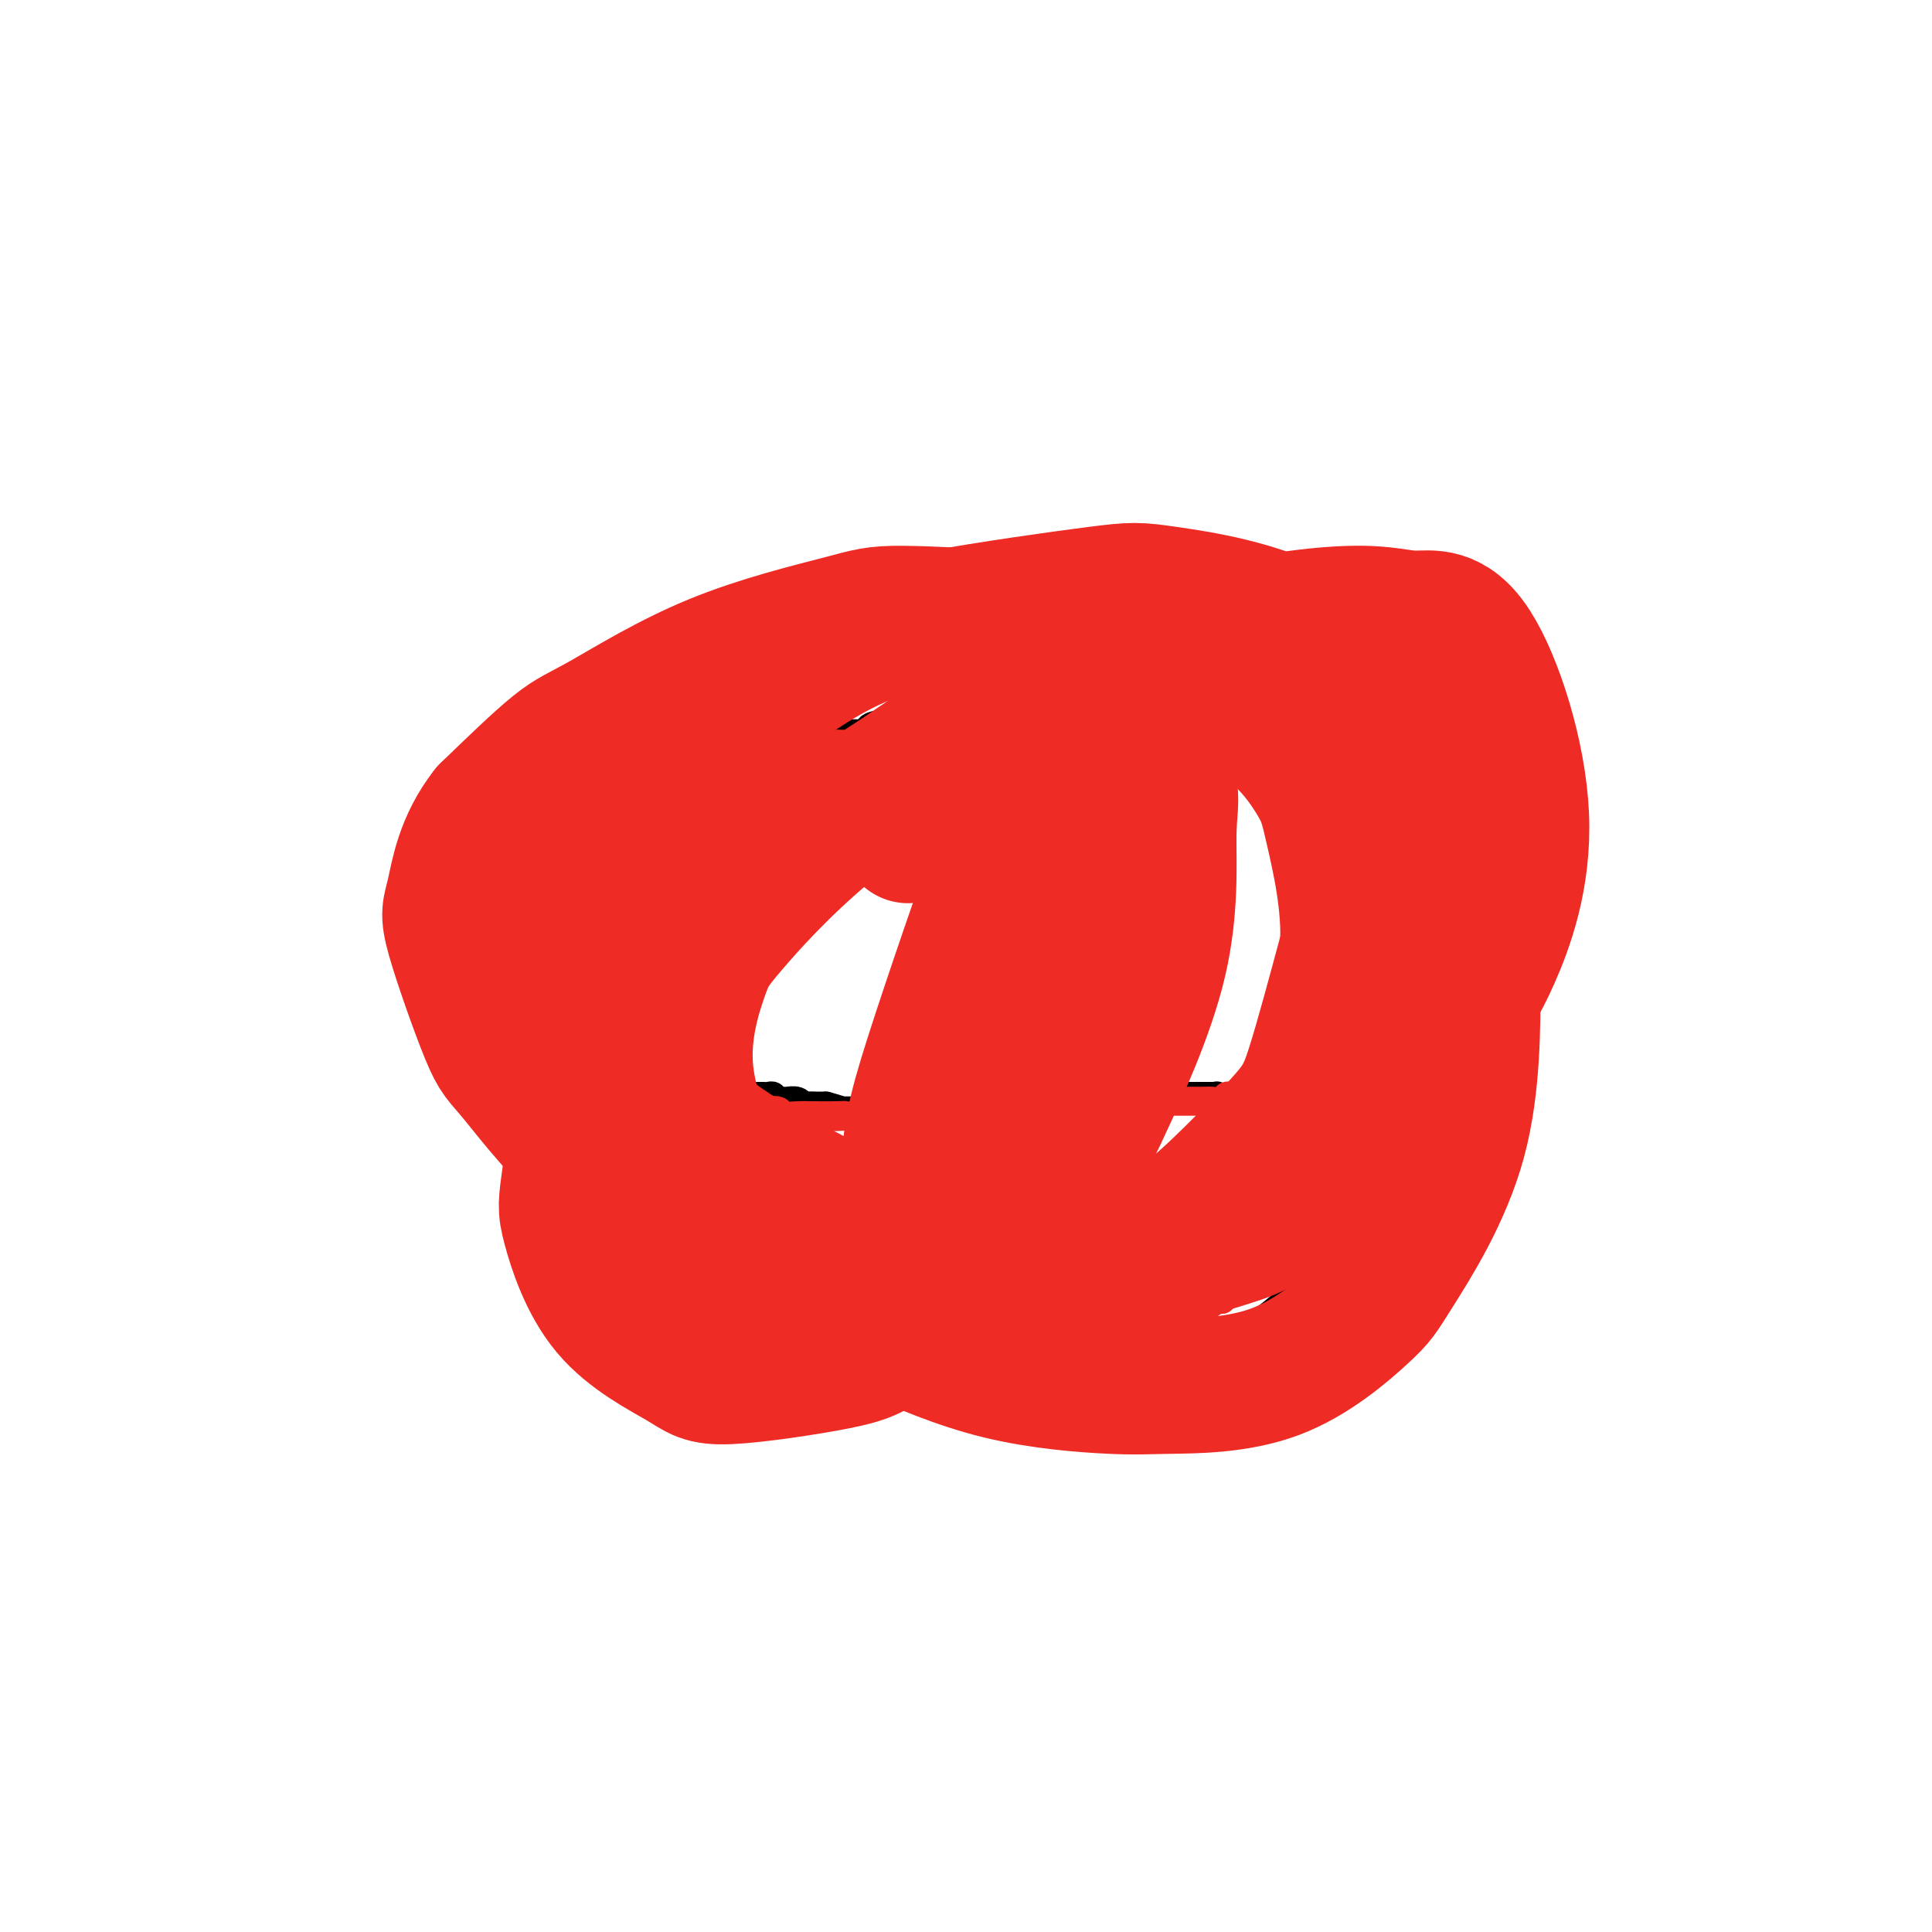 <svg viewBox='0 0 400 400' version='1.1' xmlns='http://www.w3.org/2000/svg' xmlns:xlink='http://www.w3.org/1999/xlink'><g fill='none' stroke='#000000' stroke-width='6' stroke-linecap='round' stroke-linejoin='round'><path d='M211,165c-0.270,0.144 -0.539,0.288 -1,0c-0.461,-0.288 -1.113,-1.007 -1,-1c0.113,0.007 0.989,0.741 0,0c-0.989,-0.741 -3.845,-2.958 -5,-4c-1.155,-1.042 -0.610,-0.909 -1,-1c-0.390,-0.091 -1.714,-0.405 -3,-1c-1.286,-0.595 -2.532,-1.470 -3,-2c-0.468,-0.530 -0.157,-0.716 -1,-1c-0.843,-0.284 -2.840,-0.664 -4,-1c-1.160,-0.336 -1.482,-0.626 -2,-1c-0.518,-0.374 -1.232,-0.833 -2,-1c-0.768,-0.167 -1.589,-0.042 -3,0c-1.411,0.042 -3.413,-0.000 -4,0c-0.587,0.000 0.239,0.043 -1,0c-1.239,-0.043 -4.543,-0.171 -6,0c-1.457,0.171 -1.068,0.640 -2,1c-0.932,0.360 -3.185,0.611 -5,1c-1.815,0.389 -3.190,0.916 -4,1c-0.810,0.084 -1.054,-0.274 -2,0c-0.946,0.274 -2.594,1.179 -4,2c-1.406,0.821 -2.570,1.558 -3,2c-0.430,0.442 -0.125,0.588 -1,1c-0.875,0.412 -2.930,1.091 -4,2c-1.070,0.909 -1.157,2.049 -2,3c-0.843,0.951 -2.444,1.713 -4,3c-1.556,1.287 -3.066,3.097 -4,4c-0.934,0.903 -1.290,0.897 -2,2c-0.710,1.103 -1.774,3.315 -3,5c-1.226,1.685 -2.613,2.842 -4,4'/><path d='M130,183c-3.057,3.320 -1.201,1.120 -1,1c0.201,-0.120 -1.253,1.840 -2,3c-0.747,1.160 -0.788,1.519 -1,2c-0.212,0.481 -0.596,1.082 -1,2c-0.404,0.918 -0.826,2.153 -1,3c-0.174,0.847 -0.098,1.307 0,2c0.098,0.693 0.219,1.617 0,3c-0.219,1.383 -0.777,3.223 -1,4c-0.223,0.777 -0.112,0.492 0,1c0.112,0.508 0.226,1.811 0,3c-0.226,1.189 -0.790,2.264 -1,3c-0.210,0.736 -0.066,1.133 0,2c0.066,0.867 0.055,2.204 0,3c-0.055,0.796 -0.154,1.050 0,2c0.154,0.950 0.562,2.594 1,4c0.438,1.406 0.905,2.573 1,4c0.095,1.427 -0.182,3.115 0,4c0.182,0.885 0.823,0.966 1,2c0.177,1.034 -0.108,3.021 0,4c0.108,0.979 0.611,0.949 1,2c0.389,1.051 0.666,3.182 1,4c0.334,0.818 0.727,0.323 1,1c0.273,0.677 0.426,2.527 1,4c0.574,1.473 1.567,2.569 2,3c0.433,0.431 0.305,0.199 1,1c0.695,0.801 2.213,2.637 3,4c0.787,1.363 0.844,2.255 1,3c0.156,0.745 0.413,1.344 1,2c0.587,0.656 1.504,1.369 2,2c0.496,0.631 0.570,1.180 1,2c0.430,0.820 1.215,1.910 2,3'/><path d='M142,266c2.631,3.725 2.708,3.039 3,3c0.292,-0.039 0.800,0.571 3,2c2.200,1.429 6.091,3.678 8,5c1.909,1.322 1.837,1.719 2,2c0.163,0.281 0.562,0.447 2,1c1.438,0.553 3.916,1.492 5,2c1.084,0.508 0.774,0.585 2,1c1.226,0.415 3.988,1.169 6,2c2.012,0.831 3.274,1.738 4,2c0.726,0.262 0.917,-0.123 2,0c1.083,0.123 3.058,0.752 5,1c1.942,0.248 3.850,0.115 5,0c1.150,-0.115 1.542,-0.213 3,0c1.458,0.213 3.984,0.738 5,1c1.016,0.262 0.523,0.260 2,0c1.477,-0.260 4.924,-0.777 8,-1c3.076,-0.223 5.780,-0.151 7,0c1.220,0.151 0.956,0.380 2,0c1.044,-0.380 3.397,-1.368 6,-2c2.603,-0.632 5.457,-0.909 7,-1c1.543,-0.091 1.775,0.003 3,0c1.225,-0.003 3.441,-0.104 6,-1c2.559,-0.896 5.459,-2.586 7,-3c1.541,-0.414 1.723,0.448 3,0c1.277,-0.448 3.647,-2.207 5,-3c1.353,-0.793 1.687,-0.620 3,-1c1.313,-0.380 3.606,-1.315 6,-3c2.394,-1.685 4.889,-4.122 6,-5c1.111,-0.878 0.838,-0.198 2,-1c1.162,-0.802 3.761,-3.086 6,-5c2.239,-1.914 4.120,-3.457 6,-5'/><path d='M282,257c5.495,-3.742 2.232,-1.597 2,-2c-0.232,-0.403 2.566,-3.355 4,-5c1.434,-1.645 1.502,-1.982 2,-3c0.498,-1.018 1.425,-2.718 2,-4c0.575,-1.282 0.799,-2.147 1,-3c0.201,-0.853 0.380,-1.696 1,-3c0.620,-1.304 1.683,-3.071 2,-5c0.317,-1.929 -0.110,-4.022 0,-5c0.110,-0.978 0.757,-0.841 1,-2c0.243,-1.159 0.081,-3.615 0,-6c-0.081,-2.385 -0.080,-4.700 0,-6c0.080,-1.300 0.240,-1.584 0,-3c-0.240,-1.416 -0.880,-3.963 -1,-5c-0.120,-1.037 0.280,-0.564 0,-2c-0.280,-1.436 -1.240,-4.781 -2,-7c-0.760,-2.219 -1.318,-3.311 -2,-5c-0.682,-1.689 -1.486,-3.974 -2,-5c-0.514,-1.026 -0.737,-0.794 -1,-2c-0.263,-1.206 -0.565,-3.851 -1,-5c-0.435,-1.149 -1.002,-0.801 -2,-2c-0.998,-1.199 -2.426,-3.945 -3,-5c-0.574,-1.055 -0.295,-0.420 -1,-1c-0.705,-0.580 -2.394,-2.376 -4,-4c-1.606,-1.624 -3.128,-3.077 -4,-4c-0.872,-0.923 -1.092,-1.314 -2,-2c-0.908,-0.686 -2.502,-1.665 -4,-3c-1.498,-1.335 -2.899,-3.026 -4,-4c-1.101,-0.974 -1.903,-1.230 -3,-2c-1.097,-0.770 -2.488,-2.053 -4,-3c-1.512,-0.947 -3.146,-1.556 -4,-2c-0.854,-0.444 -0.927,-0.722 -1,-1'/><path d='M252,146c-5.868,-4.670 -5.036,-3.346 -5,-3c0.036,0.346 -0.722,-0.286 -2,-1c-1.278,-0.714 -3.074,-1.512 -5,-2c-1.926,-0.488 -3.980,-0.668 -5,-1c-1.020,-0.332 -1.005,-0.818 -2,-1c-0.995,-0.182 -2.999,-0.060 -5,0c-2.001,0.060 -3.999,0.056 -5,0c-1.001,-0.056 -1.004,-0.166 -2,0c-0.996,0.166 -2.985,0.607 -4,1c-1.015,0.393 -1.056,0.738 -2,1c-0.944,0.262 -2.790,0.441 -5,1c-2.210,0.559 -4.785,1.498 -6,2c-1.215,0.502 -1.072,0.568 -2,1c-0.928,0.432 -2.928,1.230 -5,2c-2.072,0.770 -4.215,1.513 -5,2c-0.785,0.487 -0.210,0.718 -2,1c-1.790,0.282 -5.943,0.614 -8,1c-2.057,0.386 -2.016,0.824 -2,1c0.016,0.176 0.008,0.088 0,0'/><path d='M123,211c-0.122,-0.123 -0.244,-0.245 0,0c0.244,0.245 0.854,0.858 1,1c0.146,0.142 -0.173,-0.187 0,0c0.173,0.187 0.838,0.891 1,1c0.162,0.109 -0.178,-0.378 0,0c0.178,0.378 0.874,1.621 1,2c0.126,0.379 -0.317,-0.105 0,0c0.317,0.105 1.395,0.798 2,1c0.605,0.202 0.738,-0.086 1,0c0.262,0.086 0.652,0.545 1,1c0.348,0.455 0.652,0.906 1,1c0.348,0.094 0.738,-0.167 1,0c0.262,0.167 0.396,0.763 1,1c0.604,0.237 1.677,0.115 2,0c0.323,-0.115 -0.105,-0.223 0,0c0.105,0.223 0.744,0.778 1,1c0.256,0.222 0.128,0.111 0,0'/><path d='M136,220c2.129,1.554 0.952,0.938 1,1c0.048,0.062 1.321,0.800 2,1c0.679,0.200 0.765,-0.139 1,0c0.235,0.139 0.621,0.754 1,1c0.379,0.246 0.753,0.123 1,0c0.247,-0.123 0.367,-0.244 1,0c0.633,0.244 1.778,0.854 2,1c0.222,0.146 -0.479,-0.171 0,0c0.479,0.171 2.137,0.829 3,1c0.863,0.171 0.931,-0.147 1,0c0.069,0.147 0.138,0.757 1,1c0.862,0.243 2.516,0.118 3,0c0.484,-0.118 -0.203,-0.228 0,0c0.203,0.228 1.297,0.793 2,1c0.703,0.207 1.015,0.054 1,0c-0.015,-0.054 -0.359,-0.011 0,0c0.359,0.011 1.420,-0.011 2,0c0.580,0.011 0.680,0.056 1,0c0.320,-0.056 0.861,-0.211 1,0c0.139,0.211 -0.122,0.789 0,1c0.122,0.211 0.628,0.056 1,0c0.372,-0.056 0.611,-0.011 1,0c0.389,0.011 0.929,-0.011 1,0c0.071,0.011 -0.327,0.056 0,0c0.327,-0.056 1.378,-0.211 2,0c0.622,0.211 0.813,0.789 1,1c0.187,0.211 0.370,0.057 1,0c0.630,-0.057 1.708,-0.015 2,0c0.292,0.015 -0.202,0.004 0,0c0.202,-0.004 1.101,-0.002 2,0'/><path d='M171,229c5.880,1.619 3.081,1.166 2,1c-1.081,-0.166 -0.443,-0.045 0,0c0.443,0.045 0.692,0.012 1,0c0.308,-0.012 0.674,-0.004 1,0c0.326,0.004 0.613,0.005 1,0c0.387,-0.005 0.873,-0.015 1,0c0.127,0.015 -0.107,0.057 0,0c0.107,-0.057 0.555,-0.211 1,0c0.445,0.211 0.887,0.788 1,1c0.113,0.212 -0.101,0.061 0,0c0.101,-0.061 0.519,-0.030 1,0c0.481,0.030 1.025,0.061 1,0c-0.025,-0.061 -0.620,-0.214 0,0c0.620,0.214 2.455,0.793 3,1c0.545,0.207 -0.201,0.041 0,0c0.201,-0.041 1.350,0.041 2,0c0.650,-0.041 0.800,-0.207 1,0c0.200,0.207 0.449,0.788 1,1c0.551,0.212 1.404,0.057 2,0c0.596,-0.057 0.934,-0.015 1,0c0.066,0.015 -0.140,0.005 0,0c0.140,-0.005 0.626,-0.004 1,0c0.374,0.004 0.636,0.011 1,0c0.364,-0.011 0.830,-0.041 1,0c0.170,0.041 0.046,0.152 0,0c-0.046,-0.152 -0.012,-0.566 0,-1c0.012,-0.434 0.003,-0.886 0,-1c-0.003,-0.114 -0.001,0.110 0,0c0.001,-0.110 0.000,-0.555 0,-1'/><path d='M194,230c0.619,-0.562 0.166,-0.465 0,-1c-0.166,-0.535 -0.044,-1.700 0,-2c0.044,-0.300 0.011,0.267 0,0c-0.011,-0.267 0.001,-1.367 0,-2c-0.001,-0.633 -0.015,-0.798 0,-1c0.015,-0.202 0.060,-0.440 0,-1c-0.060,-0.560 -0.226,-1.440 0,-2c0.226,-0.560 0.845,-0.798 1,-1c0.155,-0.202 -0.154,-0.369 0,-1c0.154,-0.631 0.772,-1.727 1,-2c0.228,-0.273 0.065,0.277 0,0c-0.065,-0.277 -0.031,-1.380 0,-2c0.031,-0.620 0.060,-0.757 0,-1c-0.060,-0.243 -0.208,-0.591 0,-1c0.208,-0.409 0.773,-0.879 1,-1c0.227,-0.121 0.118,0.109 0,0c-0.118,-0.109 -0.243,-0.555 0,-1c0.243,-0.445 0.853,-0.888 1,-1c0.147,-0.112 -0.170,0.106 0,0c0.170,-0.106 0.829,-0.535 1,-1c0.171,-0.465 -0.144,-0.965 0,-1c0.144,-0.035 0.747,0.397 1,0c0.253,-0.397 0.157,-1.622 0,-2c-0.157,-0.378 -0.376,0.091 0,0c0.376,-0.091 1.347,-0.742 2,-1c0.653,-0.258 0.987,-0.124 1,0c0.013,0.124 -0.295,0.240 0,0c0.295,-0.240 1.195,-0.834 2,-1c0.805,-0.166 1.516,0.095 2,0c0.484,-0.095 0.742,-0.548 1,-1'/><path d='M208,203c1.805,-1.238 0.817,-0.332 1,0c0.183,0.332 1.535,0.089 2,0c0.465,-0.089 0.041,-0.024 0,0c-0.041,0.024 0.300,0.006 1,0c0.700,-0.006 1.759,-0.002 2,0c0.241,0.002 -0.335,0.000 0,0c0.335,-0.000 1.581,-0.000 2,0c0.419,0.000 0.010,0.000 0,0c-0.010,-0.000 0.377,-0.001 1,0c0.623,0.001 1.480,0.004 2,0c0.520,-0.004 0.703,-0.015 1,0c0.297,0.015 0.708,0.056 1,0c0.292,-0.056 0.464,-0.207 1,0c0.536,0.207 1.435,0.773 2,1c0.565,0.227 0.795,0.114 1,0c0.205,-0.114 0.385,-0.228 1,0c0.615,0.228 1.666,0.797 2,1c0.334,0.203 -0.050,0.041 0,0c0.050,-0.041 0.535,0.041 1,0c0.465,-0.041 0.910,-0.204 1,0c0.090,0.204 -0.174,0.777 0,1c0.174,0.223 0.787,0.097 1,0c0.213,-0.097 0.028,-0.165 0,0c-0.028,0.165 0.101,0.564 0,1c-0.101,0.436 -0.433,0.909 0,1c0.433,0.091 1.632,-0.201 2,0c0.368,0.201 -0.095,0.897 0,1c0.095,0.103 0.747,-0.385 1,0c0.253,0.385 0.107,1.642 0,2c-0.107,0.358 -0.173,-0.183 0,0c0.173,0.183 0.587,1.092 1,2'/><path d='M235,213c0.558,1.217 -0.048,0.759 0,1c0.048,0.241 0.749,1.181 1,2c0.251,0.819 0.053,1.516 0,2c-0.053,0.484 0.038,0.756 0,1c-0.038,0.244 -0.206,0.461 0,1c0.206,0.539 0.787,1.400 1,2c0.213,0.600 0.057,0.939 0,1c-0.057,0.061 -0.015,-0.157 0,0c0.015,0.157 0.004,0.690 0,1c-0.004,0.310 0.000,0.398 0,1c-0.000,0.602 -0.004,1.719 0,2c0.004,0.281 0.016,-0.274 0,0c-0.016,0.274 -0.061,1.376 0,2c0.061,0.624 0.228,0.769 0,1c-0.228,0.231 -0.849,0.549 -1,1c-0.151,0.451 0.170,1.037 0,2c-0.170,0.963 -0.829,2.303 -1,3c-0.171,0.697 0.146,0.751 0,1c-0.146,0.249 -0.755,0.693 -1,1c-0.245,0.307 -0.126,0.477 0,1c0.126,0.523 0.258,1.398 0,2c-0.258,0.602 -0.906,0.931 -1,1c-0.094,0.069 0.364,-0.121 0,0c-0.364,0.121 -1.551,0.554 -2,1c-0.449,0.446 -0.159,0.904 0,1c0.159,0.096 0.187,-0.170 0,0c-0.187,0.170 -0.589,0.777 -1,1c-0.411,0.223 -0.832,0.064 -1,0c-0.168,-0.064 -0.084,-0.032 0,0'/><path d='M229,245c-1.412,2.719 -0.940,1.516 -1,1c-0.060,-0.516 -0.650,-0.346 -1,0c-0.350,0.346 -0.460,0.867 -1,1c-0.540,0.133 -1.510,-0.122 -2,0c-0.490,0.122 -0.498,0.621 -1,1c-0.502,0.379 -1.497,0.637 -2,1c-0.503,0.363 -0.516,0.832 -1,1c-0.484,0.168 -1.441,0.035 -2,0c-0.559,-0.035 -0.721,0.029 -1,0c-0.279,-0.029 -0.673,-0.151 -1,0c-0.327,0.151 -0.585,0.576 -1,1c-0.415,0.424 -0.988,0.846 -1,1c-0.012,0.154 0.537,0.041 0,0c-0.537,-0.041 -2.162,-0.011 -3,0c-0.838,0.011 -0.891,0.004 -1,0c-0.109,-0.004 -0.274,-0.004 -1,0c-0.726,0.004 -2.013,0.011 -3,0c-0.987,-0.011 -1.675,-0.041 -2,0c-0.325,0.041 -0.286,0.151 -1,0c-0.714,-0.151 -2.182,-0.565 -3,-1c-0.818,-0.435 -0.988,-0.891 -1,-1c-0.012,-0.109 0.134,0.129 0,0c-0.134,-0.129 -0.547,-0.626 -1,-1c-0.453,-0.374 -0.947,-0.625 -1,-1c-0.053,-0.375 0.336,-0.874 0,-1c-0.336,-0.126 -1.395,0.120 -2,0c-0.605,-0.120 -0.756,-0.607 -1,-1c-0.244,-0.393 -0.581,-0.693 -1,-1c-0.419,-0.307 -0.921,-0.621 -1,-1c-0.079,-0.379 0.263,-0.823 0,-1c-0.263,-0.177 -1.132,-0.089 -2,0'/><path d='M190,243c-1.963,-1.573 -0.371,-1.005 0,-1c0.371,0.005 -0.479,-0.552 -1,-1c-0.521,-0.448 -0.714,-0.786 -1,-1c-0.286,-0.214 -0.665,-0.304 -1,-1c-0.335,-0.696 -0.625,-1.999 -1,-3c-0.375,-1.001 -0.834,-1.701 -1,-2c-0.166,-0.299 -0.037,-0.196 0,-1c0.037,-0.804 -0.018,-2.514 0,-3c0.018,-0.486 0.108,0.251 0,0c-0.108,-0.251 -0.414,-1.491 0,-3c0.414,-1.509 1.547,-3.288 2,-4c0.453,-0.712 0.227,-0.356 0,0'/><path d='M241,228c-0.425,0.113 -0.851,0.226 -1,0c-0.149,-0.226 -0.022,-0.793 0,-1c0.022,-0.207 -0.062,-0.056 0,0c0.062,0.056 0.269,0.015 0,0c-0.269,-0.015 -1.016,-0.004 -1,0c0.016,0.004 0.793,0.001 1,0c0.207,-0.001 -0.156,-0.000 0,0c0.156,0.000 0.829,0.000 1,0c0.171,-0.000 -0.162,-0.000 0,0c0.162,0.000 0.817,0.000 1,0c0.183,-0.000 -0.106,-0.000 0,0c0.106,0.000 0.606,-0.000 1,0c0.394,0.000 0.683,0.000 1,0c0.317,-0.000 0.664,-0.000 1,0c0.336,0.000 0.663,0.000 1,0c0.337,-0.000 0.685,-0.000 1,0c0.315,0.000 0.596,0.000 1,0c0.404,-0.000 0.930,-0.001 1,0c0.070,0.001 -0.317,0.004 0,0c0.317,-0.004 1.338,-0.015 2,0c0.662,0.015 0.965,0.057 1,0c0.035,-0.057 -0.197,-0.211 0,0c0.197,0.211 0.822,0.788 1,1c0.178,0.212 -0.092,0.061 0,0c0.092,-0.061 0.546,-0.030 1,0'/><path d='M254,228c2.206,0.001 1.221,0.004 1,0c-0.221,-0.004 0.322,-0.015 1,0c0.678,0.015 1.490,0.057 2,0c0.510,-0.057 0.718,-0.211 1,0c0.282,0.211 0.639,0.789 1,1c0.361,0.211 0.728,0.057 1,0c0.272,-0.057 0.450,-0.015 1,0c0.550,0.015 1.470,0.004 2,0c0.530,-0.004 0.668,-0.001 1,0c0.332,0.001 0.859,0.000 1,0c0.141,-0.000 -0.103,-0.000 0,0c0.103,0.000 0.552,0.000 1,0c0.448,-0.000 0.895,-0.000 1,0c0.105,0.000 -0.131,0.000 0,0c0.131,-0.000 0.627,-0.000 1,0c0.373,0.000 0.621,0.000 1,0c0.379,-0.000 0.890,-0.000 1,0c0.110,0.000 -0.182,0.000 0,0c0.182,-0.000 0.836,-0.000 1,0c0.164,0.000 -0.163,0.000 0,0c0.163,-0.000 0.818,-0.000 1,0c0.182,0.000 -0.107,0.000 0,0c0.107,-0.000 0.610,-0.000 1,0c0.390,0.000 0.667,0.000 1,0c0.333,-0.000 0.723,-0.000 1,0c0.277,0.000 0.441,0.000 1,0c0.559,-0.000 1.515,-0.000 2,0c0.485,0.000 0.501,0.000 1,0c0.499,0.000 1.480,0.000 2,0c0.520,0.000 0.577,0.000 1,0c0.423,0.000 1.211,0.000 2,0'/><path d='M285,229c4.764,0.155 1.174,0.042 0,0c-1.174,-0.042 0.067,-0.011 1,0c0.933,0.011 1.558,0.004 2,0c0.442,-0.004 0.700,-0.005 1,0c0.300,0.005 0.644,0.015 1,0c0.356,-0.015 0.726,-0.057 1,0c0.274,0.057 0.452,0.212 1,0c0.548,-0.212 1.467,-0.793 2,-1c0.533,-0.207 0.679,-0.041 1,0c0.321,0.041 0.818,-0.041 1,0c0.182,0.041 0.049,0.207 0,0c-0.049,-0.207 -0.013,-0.786 0,-1c0.013,-0.214 0.004,-0.061 0,0c-0.004,0.061 -0.002,0.031 0,0'/><path d='M197,224c-0.090,0.000 -0.180,0.000 0,0c0.180,0.000 0.629,0.000 1,0c0.371,0.000 0.663,0.000 1,0c0.337,-0.000 0.721,0.000 1,0c0.279,0.000 0.455,-0.000 1,0c0.545,0.000 1.459,0.000 2,0c0.541,0.000 0.709,0.000 1,0c0.291,0.000 0.704,-0.000 1,0c0.296,0.000 0.474,-0.000 1,0c0.526,0.000 1.399,0.000 2,0c0.601,-0.000 0.931,-0.000 1,0c0.069,0.000 -0.122,0.000 0,0c0.122,-0.000 0.557,0.000 1,0c0.443,0.000 0.893,-0.000 1,0c0.107,0.000 -0.130,0.000 0,0c0.130,0.000 0.627,-0.000 1,0c0.373,0.000 0.621,0.000 1,0c0.379,0.000 0.889,-0.000 1,0c0.111,0.000 -0.176,0.000 0,0c0.176,0.000 0.817,-0.000 1,0c0.183,0.000 -0.090,0.000 0,0c0.090,0.000 0.545,0.000 1,0'/><path d='M216,224c2.874,0.000 0.558,0.000 0,0c-0.558,-0.000 0.643,-0.000 1,0c0.357,0.000 -0.130,0.000 0,0c0.130,-0.000 0.876,-0.000 1,0c0.124,0.000 -0.374,0.000 0,0c0.374,-0.000 1.619,-0.001 2,0c0.381,0.001 -0.104,0.004 0,0c0.104,-0.004 0.797,-0.015 1,0c0.203,0.015 -0.083,0.057 0,0c0.083,-0.057 0.537,-0.211 1,0c0.463,0.211 0.936,0.789 1,1c0.064,0.211 -0.281,0.056 0,0c0.281,-0.056 1.186,-0.011 2,0c0.814,0.011 1.536,-0.011 2,0c0.464,0.011 0.671,0.054 1,0c0.329,-0.054 0.781,-0.207 2,0c1.219,0.207 3.205,0.773 4,1c0.795,0.227 0.397,0.113 0,0'/></g>
<g fill='none' stroke='#EE2B24' stroke-width='6' stroke-linecap='round' stroke-linejoin='round'><path d='M150,236c0.018,-0.194 0.035,-0.388 0,0c-0.035,0.388 -0.124,1.359 0,2c0.124,0.641 0.461,0.953 1,2c0.539,1.047 1.281,2.828 2,4c0.719,1.172 1.416,1.734 2,3c0.584,1.266 1.056,3.237 2,5c0.944,1.763 2.362,3.320 3,4c0.638,0.680 0.498,0.485 1,1c0.502,0.515 1.647,1.741 2,3c0.353,1.259 -0.086,2.551 0,3c0.086,0.449 0.695,0.055 1,0c0.305,-0.055 0.305,0.231 0,0c-0.305,-0.231 -0.915,-0.977 -1,-1c-0.085,-0.023 0.356,0.678 0,0c-0.356,-0.678 -1.509,-2.734 -2,-4c-0.491,-1.266 -0.319,-1.743 -1,-3c-0.681,-1.257 -2.213,-3.296 -3,-5c-0.787,-1.704 -0.827,-3.074 -1,-4c-0.173,-0.926 -0.478,-1.407 -1,-2c-0.522,-0.593 -1.261,-1.296 -2,-2'/><path d='M153,242c-1.972,-3.853 -1.903,-2.987 -2,-3c-0.097,-0.013 -0.359,-0.907 -1,-2c-0.641,-1.093 -1.659,-2.387 -2,-3c-0.341,-0.613 -0.003,-0.545 0,-1c0.003,-0.455 -0.329,-1.432 -1,-2c-0.671,-0.568 -1.681,-0.726 -2,-1c-0.319,-0.274 0.054,-0.665 0,-1c-0.054,-0.335 -0.537,-0.613 -1,-1c-0.463,-0.387 -0.908,-0.883 -1,-1c-0.092,-0.117 0.169,0.144 0,0c-0.169,-0.144 -0.769,-0.693 -1,-1c-0.231,-0.307 -0.095,-0.371 0,0c0.095,0.371 0.148,1.179 0,1c-0.148,-0.179 -0.495,-1.343 0,1c0.495,2.343 1.834,8.195 3,12c1.166,3.805 2.158,5.564 3,8c0.842,2.436 1.532,5.549 2,7c0.468,1.451 0.714,1.240 1,2c0.286,0.760 0.613,2.490 1,3c0.387,0.510 0.836,-0.199 1,0c0.164,0.199 0.044,1.305 0,2c-0.044,0.695 -0.012,0.980 0,1c0.012,0.020 0.003,-0.225 0,0c-0.003,0.225 -0.001,0.922 0,1c0.001,0.078 0.000,-0.461 0,-1'/><path d='M153,263c1.560,5.630 0.460,1.705 0,0c-0.460,-1.705 -0.279,-1.191 -1,-2c-0.721,-0.809 -2.345,-2.941 -3,-4c-0.655,-1.059 -0.343,-1.046 -1,-2c-0.657,-0.954 -2.284,-2.874 -3,-4c-0.716,-1.126 -0.520,-1.457 -1,-2c-0.480,-0.543 -1.634,-1.296 -2,-2c-0.366,-0.704 0.057,-1.357 0,-2c-0.057,-0.643 -0.592,-1.275 -1,-2c-0.408,-0.725 -0.688,-1.542 -1,-2c-0.312,-0.458 -0.657,-0.557 -1,-1c-0.343,-0.443 -0.685,-1.231 -1,-2c-0.315,-0.769 -0.605,-1.519 -1,-2c-0.395,-0.481 -0.897,-0.692 -1,-1c-0.103,-0.308 0.193,-0.713 0,-1c-0.193,-0.287 -0.874,-0.454 -1,-1c-0.126,-0.546 0.303,-1.469 0,-2c-0.303,-0.531 -1.339,-0.668 -2,-1c-0.661,-0.332 -0.947,-0.858 -1,-1c-0.053,-0.142 0.125,0.099 0,0c-0.125,-0.099 -0.555,-0.537 -1,-1c-0.445,-0.463 -0.907,-0.949 -1,-1c-0.093,-0.051 0.181,0.333 0,0c-0.181,-0.333 -0.818,-1.385 -1,-2c-0.182,-0.615 0.091,-0.795 0,-1c-0.091,-0.205 -0.546,-0.437 -1,-1c-0.454,-0.563 -0.906,-1.457 -1,-2c-0.094,-0.543 0.171,-0.733 0,-1c-0.171,-0.267 -0.777,-0.610 -1,-1c-0.223,-0.390 -0.064,-0.826 0,-1c0.064,-0.174 0.032,-0.087 0,0'/><path d='M126,218c-4.177,-7.122 -1.119,-2.427 0,-1c1.119,1.427 0.298,-0.414 0,-1c-0.298,-0.586 -0.073,0.084 0,0c0.073,-0.084 -0.005,-0.921 0,-1c0.005,-0.079 0.094,0.599 0,1c-0.094,0.401 -0.371,0.525 0,1c0.371,0.475 1.390,1.300 2,2c0.610,0.700 0.813,1.275 1,2c0.187,0.725 0.360,1.599 1,3c0.640,1.401 1.748,3.330 2,4c0.252,0.670 -0.350,0.082 0,1c0.350,0.918 1.653,3.342 2,4c0.347,0.658 -0.262,-0.449 0,1c0.262,1.449 1.394,5.454 2,7c0.606,1.546 0.687,0.631 1,1c0.313,0.369 0.857,2.021 1,3c0.143,0.979 -0.117,1.286 0,2c0.117,0.714 0.610,1.834 1,3c0.390,1.166 0.678,2.378 1,3c0.322,0.622 0.678,0.653 1,1c0.322,0.347 0.610,1.010 1,2c0.390,0.990 0.881,2.306 1,3c0.119,0.694 -0.134,0.766 0,1c0.134,0.234 0.654,0.630 1,1c0.346,0.370 0.516,0.715 1,1c0.484,0.285 1.281,0.510 2,1c0.719,0.490 1.359,1.245 2,2'/><path d='M149,265c1.488,1.992 0.708,0.971 1,1c0.292,0.029 1.654,1.107 3,2c1.346,0.893 2.674,1.600 3,2c0.326,0.400 -0.349,0.492 0,1c0.349,0.508 1.723,1.432 3,2c1.277,0.568 2.459,0.778 3,1c0.541,0.222 0.443,0.455 1,1c0.557,0.545 1.768,1.404 3,2c1.232,0.596 2.484,0.931 3,1c0.516,0.069 0.295,-0.126 1,0c0.705,0.126 2.334,0.574 3,1c0.666,0.426 0.368,0.831 1,1c0.632,0.169 2.194,0.102 3,0c0.806,-0.102 0.855,-0.237 1,0c0.145,0.237 0.386,0.848 1,1c0.614,0.152 1.602,-0.155 3,0c1.398,0.155 3.207,0.774 4,1c0.793,0.226 0.569,0.061 1,0c0.431,-0.061 1.515,-0.016 2,0c0.485,0.016 0.369,0.004 1,0c0.631,-0.004 2.007,-0.001 3,0c0.993,0.001 1.602,0.000 2,0c0.398,-0.000 0.586,-0.000 1,0c0.414,0.000 1.056,-0.000 2,0c0.944,0.000 2.191,0.001 3,0c0.809,-0.001 1.180,-0.004 2,0c0.820,0.004 2.090,0.015 3,0c0.910,-0.015 1.460,-0.056 2,0c0.540,0.056 1.068,0.207 2,0c0.932,-0.207 2.266,-0.774 3,-1c0.734,-0.226 0.867,-0.113 1,0'/><path d='M214,281c6.225,0.220 3.287,0.270 3,0c-0.287,-0.270 2.075,-0.860 3,-1c0.925,-0.140 0.412,0.169 1,0c0.588,-0.169 2.279,-0.815 3,-1c0.721,-0.185 0.474,0.091 1,0c0.526,-0.091 1.827,-0.549 3,-1c1.173,-0.451 2.220,-0.895 3,-1c0.780,-0.105 1.293,0.128 2,0c0.707,-0.128 1.608,-0.617 3,-1c1.392,-0.383 3.274,-0.661 4,-1c0.726,-0.339 0.296,-0.740 1,-1c0.704,-0.260 2.542,-0.380 4,-1c1.458,-0.620 2.536,-1.741 3,-2c0.464,-0.259 0.315,0.343 1,0c0.685,-0.343 2.205,-1.632 3,-2c0.795,-0.368 0.865,0.186 1,0c0.135,-0.186 0.335,-1.110 2,-2c1.665,-0.890 4.794,-1.745 6,-2c1.206,-0.255 0.488,0.090 1,0c0.512,-0.090 2.253,-0.617 3,-1c0.747,-0.383 0.501,-0.623 1,-1c0.499,-0.377 1.743,-0.890 2,-1c0.257,-0.110 -0.472,0.182 0,0c0.472,-0.182 2.144,-0.837 3,-1c0.856,-0.163 0.896,0.168 1,0c0.104,-0.168 0.271,-0.835 1,-1c0.729,-0.165 2.020,0.172 3,0c0.980,-0.172 1.648,-0.854 2,-1c0.352,-0.146 0.386,0.244 1,0c0.614,-0.244 1.807,-1.122 3,-2'/><path d='M282,257c6.610,-2.966 2.136,-1.379 1,-1c-1.136,0.379 1.067,-0.448 2,-1c0.933,-0.552 0.598,-0.829 1,-1c0.402,-0.171 1.543,-0.236 2,-1c0.457,-0.764 0.231,-2.226 1,-3c0.769,-0.774 2.534,-0.860 3,-1c0.466,-0.140 -0.366,-0.335 0,-1c0.366,-0.665 1.929,-1.802 3,-3c1.071,-1.198 1.649,-2.459 2,-3c0.351,-0.541 0.476,-0.362 1,-1c0.524,-0.638 1.447,-2.093 2,-3c0.553,-0.907 0.736,-1.265 1,-2c0.264,-0.735 0.608,-1.847 1,-3c0.392,-1.153 0.833,-2.347 1,-3c0.167,-0.653 0.060,-0.763 0,-1c-0.060,-0.237 -0.071,-0.599 0,-1c0.071,-0.401 0.226,-0.839 0,-1c-0.226,-0.161 -0.834,-0.043 -1,0c-0.166,0.043 0.109,0.012 0,0c-0.109,-0.012 -0.602,-0.003 -1,0c-0.398,0.003 -0.702,0.001 -1,0c-0.298,-0.001 -0.589,-0.000 -1,0c-0.411,0.000 -0.942,0.000 -1,0c-0.058,-0.000 0.355,-0.000 0,0c-0.355,0.000 -1.480,0.000 -2,0c-0.520,-0.000 -0.434,-0.000 -1,0c-0.566,0.000 -1.783,0.000 -3,0'/><path d='M292,227c-2.124,-0.000 -1.934,-0.000 -2,0c-0.066,0.000 -0.388,0.000 -1,0c-0.612,-0.000 -1.515,-0.000 -2,0c-0.485,0.000 -0.552,0.000 -1,0c-0.448,-0.000 -1.276,-0.000 -2,0c-0.724,0.000 -1.343,0.000 -2,0c-0.657,-0.000 -1.351,-0.000 -2,0c-0.649,0.000 -1.253,0.000 -2,0c-0.747,-0.000 -1.638,-0.000 -2,0c-0.362,0.000 -0.195,0.000 -1,0c-0.805,-0.000 -2.580,-0.000 -3,0c-0.420,0.000 0.516,0.000 0,0c-0.516,-0.000 -2.484,-0.000 -4,0c-1.516,0.000 -2.581,0.000 -3,0c-0.419,-0.000 -0.192,-0.001 -1,0c-0.808,0.001 -2.649,0.004 -4,0c-1.351,-0.004 -2.210,-0.015 -3,0c-0.790,0.015 -1.511,0.057 -2,0c-0.489,-0.057 -0.747,-0.211 -1,0c-0.253,0.211 -0.500,0.789 -1,1c-0.500,0.211 -1.251,0.057 -2,0c-0.749,-0.057 -1.495,-0.015 -2,0c-0.505,0.015 -0.768,0.004 -1,0c-0.232,-0.004 -0.433,-0.001 -1,0c-0.567,0.001 -1.500,0.000 -2,0c-0.500,-0.000 -0.568,-0.000 -1,0c-0.432,0.000 -1.229,0.000 -2,0c-0.771,-0.000 -1.516,-0.000 -2,0c-0.484,0.000 -0.707,0.000 -1,0c-0.293,-0.000 -0.655,-0.000 -1,0c-0.345,0.000 -0.672,0.000 -1,0'/><path d='M237,228c-8.603,0.150 -2.610,0.025 -1,0c1.610,-0.025 -1.162,0.050 -2,0c-0.838,-0.050 0.259,-0.224 0,0c-0.259,0.224 -1.874,0.845 -3,1c-1.126,0.155 -1.764,-0.154 -2,0c-0.236,0.154 -0.070,0.773 -1,1c-0.930,0.227 -2.954,0.061 -4,0c-1.046,-0.061 -1.113,-0.016 -2,0c-0.887,0.016 -2.595,0.004 -4,0c-1.405,-0.004 -2.507,-0.001 -3,0c-0.493,0.001 -0.377,0.000 -1,0c-0.623,-0.000 -1.985,-0.000 -3,0c-1.015,0.000 -1.684,0.000 -2,0c-0.316,-0.000 -0.278,-0.000 -1,0c-0.722,0.000 -2.202,-0.000 -3,0c-0.798,0.000 -0.913,0.000 -1,0c-0.087,-0.000 -0.147,-0.000 -1,0c-0.853,0.000 -2.499,0.000 -3,0c-0.501,-0.000 0.144,-0.001 0,0c-0.144,0.001 -1.075,0.004 -2,0c-0.925,-0.004 -1.842,-0.015 -2,0c-0.158,0.015 0.444,0.057 0,0c-0.444,-0.057 -1.935,-0.211 -3,0c-1.065,0.211 -1.705,0.789 -2,1c-0.295,0.211 -0.245,0.057 -1,0c-0.755,-0.057 -2.316,-0.015 -3,0c-0.684,0.015 -0.493,0.004 -1,0c-0.507,-0.004 -1.713,-0.001 -3,0c-1.287,0.001 -2.654,0.000 -3,0c-0.346,-0.000 0.330,-0.000 0,0c-0.330,0.000 -1.665,0.000 -3,0'/><path d='M177,231c-9.964,0.464 -4.874,0.124 -3,0c1.874,-0.124 0.534,-0.032 -1,0c-1.534,0.032 -3.260,0.005 -4,0c-0.740,-0.005 -0.494,0.013 -1,0c-0.506,-0.013 -1.765,-0.056 -3,0c-1.235,0.056 -2.448,0.211 -3,0c-0.552,-0.211 -0.444,-0.789 -1,-1c-0.556,-0.211 -1.775,-0.057 -3,0c-1.225,0.057 -2.456,0.015 -3,0c-0.544,-0.015 -0.403,-0.003 -1,0c-0.597,0.003 -1.934,-0.003 -3,0c-1.066,0.003 -1.861,0.016 -2,0c-0.139,-0.016 0.377,-0.061 0,0c-0.377,0.061 -1.646,0.226 -2,0c-0.354,-0.226 0.208,-0.844 0,-1c-0.208,-0.156 -1.188,0.151 -2,0c-0.812,-0.151 -1.458,-0.759 -2,-1c-0.542,-0.241 -0.979,-0.117 -1,0c-0.021,0.117 0.375,0.225 0,0c-0.375,-0.225 -1.521,-0.782 -2,-1c-0.479,-0.218 -0.292,-0.097 -1,0c-0.708,0.097 -2.311,0.169 -3,0c-0.689,-0.169 -0.464,-0.580 -1,-1c-0.536,-0.420 -1.832,-0.848 -3,-1c-1.168,-0.152 -2.207,-0.026 -3,0c-0.793,0.026 -1.341,-0.046 -2,0c-0.659,0.046 -1.428,0.211 -2,0c-0.572,-0.211 -0.947,-0.799 -1,-1c-0.053,-0.201 0.217,-0.016 0,0c-0.217,0.016 -0.919,-0.138 -1,0c-0.081,0.138 0.460,0.569 1,1'/><path d='M124,225c-8.833,-1.000 -4.417,-0.500 0,0'/></g>
<g fill='none' stroke='#EE2B24' stroke-width='28' stroke-linecap='round' stroke-linejoin='round'><path d='M188,173c-0.036,-0.453 -0.072,-0.906 0,-1c0.072,-0.094 0.252,0.170 0,0c-0.252,-0.170 -0.938,-0.775 -1,-2c-0.062,-1.225 0.498,-3.069 -3,-4c-3.498,-0.931 -11.054,-0.950 -15,-1c-3.946,-0.050 -4.283,-0.130 -8,2c-3.717,2.130 -10.815,6.470 -17,14c-6.185,7.530 -11.459,18.250 -15,24c-3.541,5.750 -5.349,6.530 -7,13c-1.651,6.470 -3.144,18.630 -4,25c-0.856,6.370 -1.076,6.952 0,11c1.076,4.048 3.449,11.563 8,17c4.551,5.437 11.279,8.795 15,11c3.721,2.205 4.434,3.255 10,3c5.566,-0.255 15.986,-1.816 22,-3c6.014,-1.184 7.623,-1.992 12,-5c4.377,-3.008 11.522,-8.215 19,-16c7.478,-7.785 15.290,-18.148 19,-23c3.710,-4.852 3.319,-4.195 6,-10c2.681,-5.805 8.435,-18.074 11,-29c2.565,-10.926 1.943,-20.510 2,-26c0.057,-5.490 0.795,-6.887 0,-11c-0.795,-4.113 -3.123,-10.942 -7,-17c-3.877,-6.058 -9.304,-11.345 -13,-14c-3.696,-2.655 -5.660,-2.677 -12,-3c-6.340,-0.323 -17.056,-0.947 -23,-1c-5.944,-0.053 -7.118,0.464 -13,2c-5.882,1.536 -16.474,4.092 -26,8c-9.526,3.908 -17.988,9.167 -23,12c-5.012,2.833 -6.575,3.238 -10,6c-3.425,2.762 -8.713,7.881 -14,13'/><path d='M101,168c-5.196,6.548 -6.187,13.418 -7,17c-0.813,3.582 -1.447,3.875 0,9c1.447,5.125 4.974,15.080 7,20c2.026,4.920 2.552,4.803 6,9c3.448,4.197 9.818,12.706 18,19c8.182,6.294 18.175,10.372 24,13c5.825,2.628 7.483,3.804 13,5c5.517,1.196 14.893,2.410 25,3c10.107,0.590 20.946,0.554 27,1c6.054,0.446 7.322,1.373 14,0c6.678,-1.373 18.767,-5.047 25,-7c6.233,-1.953 6.610,-2.185 11,-5c4.390,-2.815 12.791,-8.213 20,-16c7.209,-7.787 13.225,-17.962 17,-24c3.775,-6.038 5.309,-7.939 8,-14c2.691,-6.061 6.541,-16.282 6,-29c-0.541,-12.718 -5.472,-27.934 -10,-35c-4.528,-7.066 -8.653,-5.981 -12,-6c-3.347,-0.019 -5.914,-1.143 -13,-1c-7.086,0.143 -18.689,1.553 -31,5c-12.311,3.447 -25.330,8.932 -33,12c-7.670,3.068 -9.992,3.721 -17,8c-7.008,4.279 -18.702,12.186 -28,20c-9.298,7.814 -16.201,15.537 -20,20c-3.799,4.463 -4.494,5.668 -6,10c-1.506,4.332 -3.823,11.791 -3,20c0.823,8.209 4.788,17.170 7,22c2.212,4.830 2.673,5.531 7,10c4.327,4.469 12.522,12.705 18,17c5.478,4.295 8.239,4.647 11,5'/><path d='M185,276c5.408,2.404 13.428,5.913 22,8c8.572,2.087 17.697,2.752 23,3c5.303,0.248 6.784,0.078 12,0c5.216,-0.078 14.167,-0.066 22,-3c7.833,-2.934 14.547,-8.816 18,-12c3.453,-3.184 3.644,-3.670 7,-9c3.356,-5.330 9.878,-15.504 13,-27c3.122,-11.496 2.844,-24.314 3,-31c0.156,-6.686 0.747,-7.242 -1,-15c-1.747,-7.758 -5.833,-22.720 -8,-30c-2.167,-7.280 -2.414,-6.879 -6,-11c-3.586,-4.121 -10.511,-12.765 -20,-18c-9.489,-5.235 -21.543,-7.062 -28,-8c-6.457,-0.938 -7.317,-0.988 -15,0c-7.683,0.988 -22.190,3.013 -33,5c-10.810,1.987 -17.924,3.936 -31,13c-13.076,9.064 -32.116,25.242 -40,33c-7.884,7.758 -4.613,7.095 -4,8c0.613,0.905 -1.432,3.378 -1,9c0.432,5.622 3.343,14.395 5,19c1.657,4.605 2.062,5.043 6,9c3.938,3.957 11.410,11.432 21,18c9.590,6.568 21.299,12.228 27,15c5.701,2.772 5.393,2.655 11,4c5.607,1.345 17.130,4.153 27,4c9.870,-0.153 18.087,-3.268 23,-5c4.913,-1.732 6.523,-2.083 11,-6c4.477,-3.917 11.821,-11.401 16,-16c4.179,-4.599 5.194,-6.314 7,-12c1.806,-5.686 4.403,-15.343 7,-25'/><path d='M279,196c0.506,-8.840 -1.727,-18.439 -3,-24c-1.273,-5.561 -1.584,-7.082 -4,-11c-2.416,-3.918 -6.938,-10.233 -15,-14c-8.062,-3.767 -19.664,-4.988 -26,-5c-6.336,-0.012 -7.405,1.183 -14,4c-6.595,2.817 -18.716,7.256 -30,14c-11.284,6.744 -21.733,15.794 -28,21c-6.267,5.206 -8.354,6.567 -13,12c-4.646,5.433 -11.851,14.936 -16,24c-4.149,9.064 -5.240,17.689 -6,23c-0.760,5.311 -1.187,7.307 1,12c2.187,4.693 6.988,12.081 10,16c3.012,3.919 4.236,4.368 9,6c4.764,1.632 13.068,4.446 22,1c8.932,-3.446 18.491,-13.153 23,-15c4.509,-1.847 3.966,4.167 14,-16c10.034,-20.167 30.643,-66.513 39,-86c8.357,-19.487 4.460,-12.114 3,-11c-1.460,1.114 -0.483,-4.029 0,-6c0.483,-1.971 0.474,-0.769 0,-2c-0.474,-1.231 -1.412,-4.894 -7,-1c-5.588,3.894 -15.827,15.346 -21,21c-5.173,5.654 -5.281,5.509 -9,16c-3.719,10.491 -11.048,31.616 -15,44c-3.952,12.384 -4.525,16.026 -5,25c-0.475,8.974 -0.850,23.278 -1,29c-0.150,5.722 -0.075,2.861 0,0'/></g>
</svg>